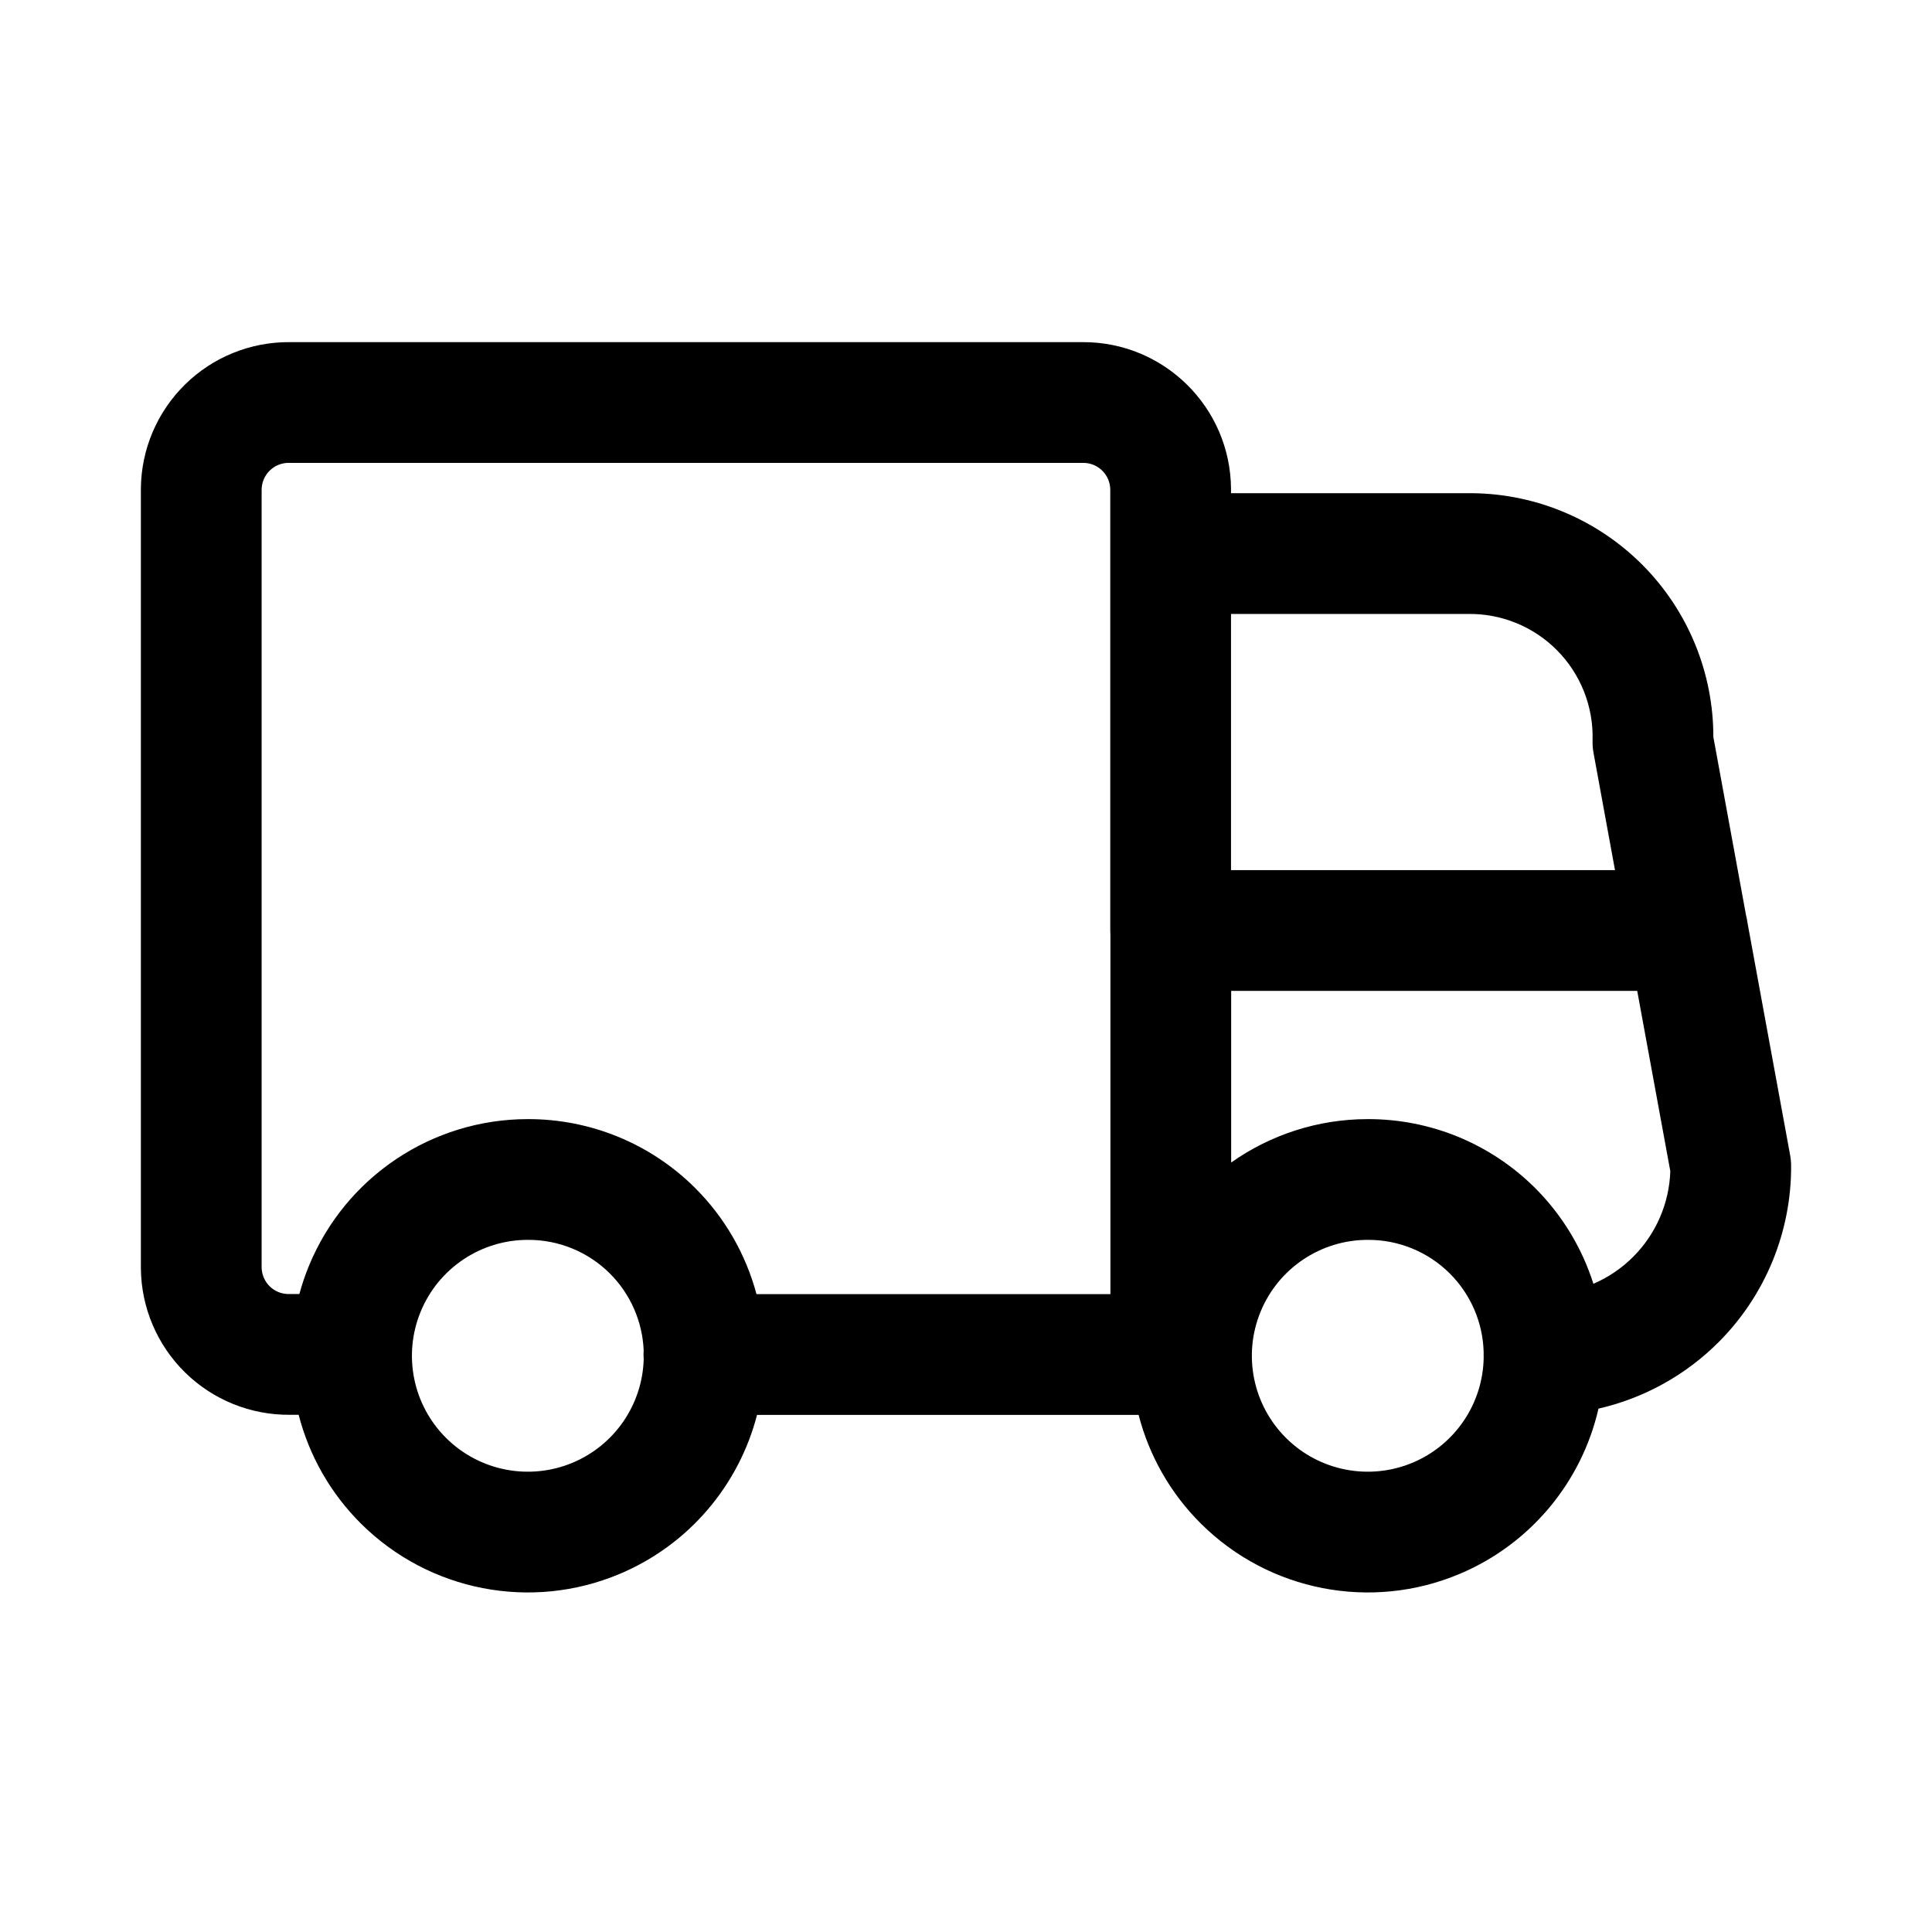 <?xml version="1.0"?><svg xmlns="http://www.w3.org/2000/svg" width="100" height="100" viewBox="0 0 100 100" fill="none"><path fill-rule="evenodd" clip-rule="evenodd" d="M56.033 17.709H14.992C12.97 17.694 11.024 18.481 9.581 19.898C8.134 21.319 7.31 23.256 7.292 25.284L7.292 25.313V65.625L7.292 65.654C7.31 67.682 8.134 69.619 9.581 71.04C11.024 72.457 12.97 73.244 14.992 73.229H15.458C15.997 75.322 17.09 77.279 18.691 78.869C22.213 82.365 27.497 83.391 32.071 81.467C35.651 79.961 38.243 76.88 39.184 73.234H58.934C59.473 75.325 60.566 77.281 62.166 78.869C65.688 82.365 70.971 83.391 75.546 81.467C79.231 79.916 81.87 76.698 82.737 72.911C85.091 72.372 87.264 71.176 88.99 69.434C91.387 67.016 92.724 63.744 92.708 60.34C92.707 60.156 92.69 59.972 92.657 59.79L90.45 47.764C90.433 47.63 90.407 47.498 90.374 47.37L88.683 38.147C88.687 34.824 87.379 31.628 85.034 29.261C82.614 26.818 79.3 25.47 75.863 25.529H63.717V25.321L63.717 25.298C63.686 21.082 60.248 17.687 56.033 17.709ZM76.794 69.99C76.792 70.034 76.791 70.078 76.792 70.122C76.792 70.169 76.793 70.216 76.795 70.262C76.761 72.641 75.323 74.78 73.122 75.706C70.882 76.648 68.294 76.146 66.569 74.433C64.844 72.721 64.322 70.137 65.249 67.889C66.174 65.642 68.365 64.175 70.796 64.175L70.807 64.175C72.39 64.169 73.91 64.792 75.033 65.907C76.125 66.992 76.755 68.455 76.794 69.99ZM82.474 66.449C83.244 66.118 83.95 65.641 84.551 65.034C85.722 63.853 86.4 62.276 86.455 60.62L84.742 51.288H63.725V60.172C65.749 58.741 68.203 57.926 70.79 57.925C74.028 57.915 77.138 59.19 79.436 61.471C80.849 62.874 81.883 64.586 82.474 66.449ZM33.316 69.893C33.311 69.964 33.308 70.036 33.308 70.109C33.308 70.193 33.312 70.276 33.318 70.359C33.247 72.699 31.818 74.793 29.648 75.706C27.407 76.648 24.819 76.146 23.094 74.433C21.369 72.721 20.848 70.137 21.774 67.889C22.7 65.642 24.89 64.175 27.321 64.175L27.332 64.175C28.915 64.169 30.435 64.792 31.558 65.907C32.627 66.969 33.253 68.393 33.316 69.893ZM39.156 66.984H57.475V48.394C57.469 48.317 57.467 48.24 57.467 48.163V28.654L57.467 28.636V25.335C57.456 24.569 56.83 23.953 56.062 23.959L56.042 23.959H14.979L14.95 23.958C14.58 23.955 14.224 24.099 13.96 24.358C13.698 24.615 13.548 24.965 13.542 25.331V65.607C13.548 65.973 13.698 66.323 13.96 66.58C14.224 66.839 14.58 66.983 14.95 66.98L14.979 66.979H15.495C15.629 66.483 15.796 65.992 15.995 65.508C17.885 60.921 22.355 57.927 27.315 57.925C30.553 57.915 33.663 59.19 35.961 61.471C37.508 63.007 38.602 64.914 39.156 66.984ZM63.717 45.038V31.779H75.892C75.912 31.779 75.933 31.779 75.954 31.779C77.692 31.744 79.369 32.424 80.593 33.66C81.817 34.895 82.481 36.579 82.431 38.317C82.424 38.536 82.441 38.756 82.481 38.972L83.592 45.038H63.717Z" fill="black"/></svg>